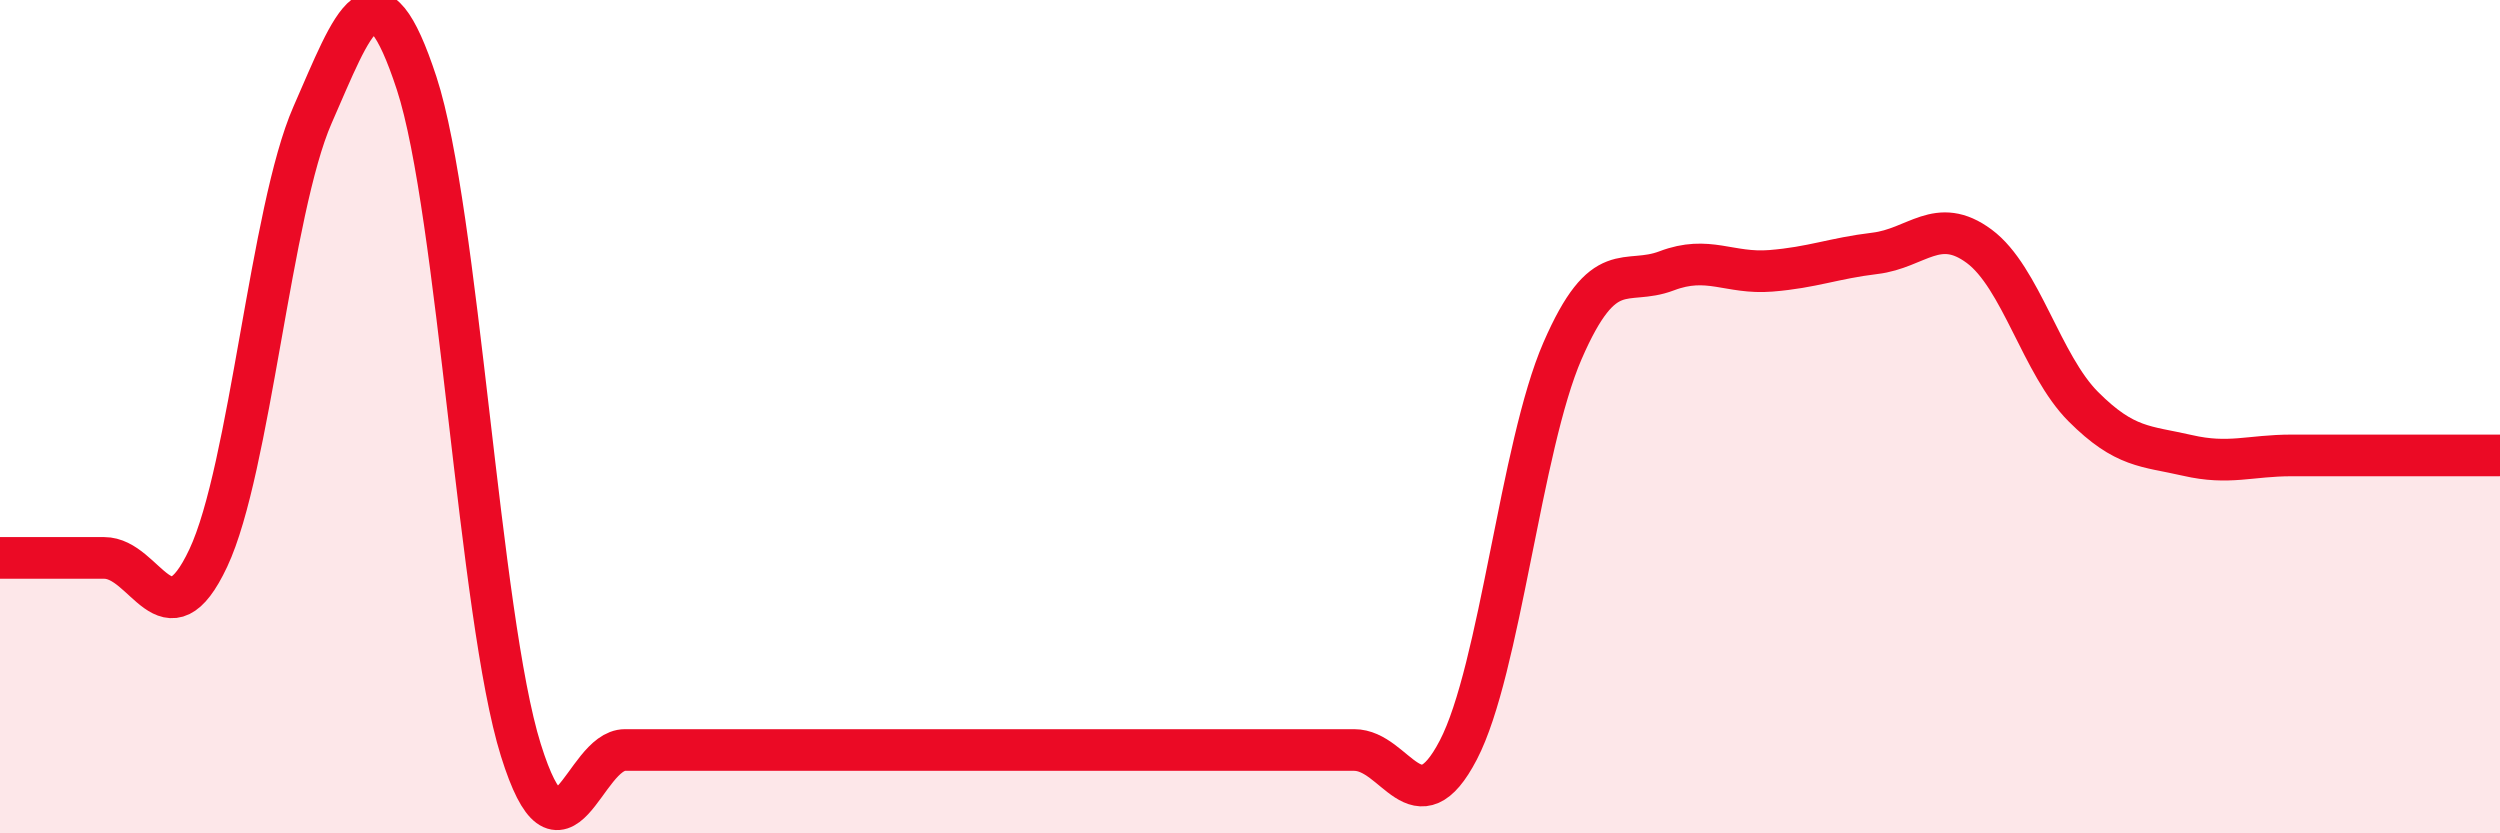 
    <svg width="60" height="20" viewBox="0 0 60 20" xmlns="http://www.w3.org/2000/svg">
      <path
        d="M 0,13.39 C 0.5,13.39 1.5,13.39 2.5,13.39 C 3.5,13.39 4,15.52 5,13.39 C 6,11.26 6.5,5.04 7.5,2.76 C 8.5,0.48 9,-1.05 10,2 C 11,5.05 11.5,14.8 12.5,18 C 13.5,21.2 14,18 15,18 C 16,18 16.5,18 17.5,18 C 18.5,18 19,18 20,18 C 21,18 21.5,18 22.5,18 C 23.5,18 24,18 25,18 C 26,18 26.5,18 27.5,18 C 28.5,18 29,18 30,18 C 31,18 31.5,18 32.5,18 C 33.5,18 34,19.92 35,18 C 36,16.08 36.5,10.72 37.5,8.42 C 38.5,6.12 39,6.88 40,6.5 C 41,6.12 41.5,6.58 42.5,6.5 C 43.5,6.42 44,6.2 45,6.08 C 46,5.96 46.5,5.17 47.5,5.91 C 48.5,6.65 49,8.76 50,9.76 C 51,10.76 51.5,10.7 52.5,10.93 C 53.5,11.16 54,10.93 55,10.93 C 56,10.93 56.5,10.93 57.5,10.93 C 58.5,10.93 59.5,10.93 60,10.93L60 20L0 20Z"
        fill="#EB0A25"
        opacity="0.1"
        stroke-linecap="round"
        stroke-linejoin="round"
      />
      <path
        d="M 0,13.39 C 0.5,13.39 1.5,13.39 2.5,13.39 C 3.5,13.39 4,15.52 5,13.39 C 6,11.26 6.5,5.04 7.5,2.76 C 8.5,0.48 9,-1.05 10,2 C 11,5.05 11.5,14.8 12.5,18 C 13.5,21.2 14,18 15,18 C 16,18 16.5,18 17.5,18 C 18.5,18 19,18 20,18 C 21,18 21.5,18 22.5,18 C 23.5,18 24,18 25,18 C 26,18 26.5,18 27.5,18 C 28.5,18 29,18 30,18 C 31,18 31.5,18 32.5,18 C 33.5,18 34,19.92 35,18 C 36,16.08 36.5,10.72 37.5,8.42 C 38.5,6.12 39,6.88 40,6.5 C 41,6.12 41.5,6.58 42.5,6.5 C 43.5,6.42 44,6.2 45,6.08 C 46,5.96 46.5,5.17 47.5,5.91 C 48.5,6.65 49,8.76 50,9.76 C 51,10.76 51.5,10.7 52.5,10.93 C 53.5,11.16 54,10.93 55,10.93 C 56,10.93 56.5,10.93 57.5,10.93 C 58.5,10.93 59.5,10.93 60,10.93"
        stroke="#EB0A25"
        stroke-width="1"
        fill="none"
        stroke-linecap="round"
        stroke-linejoin="round"
      />
    </svg>
  